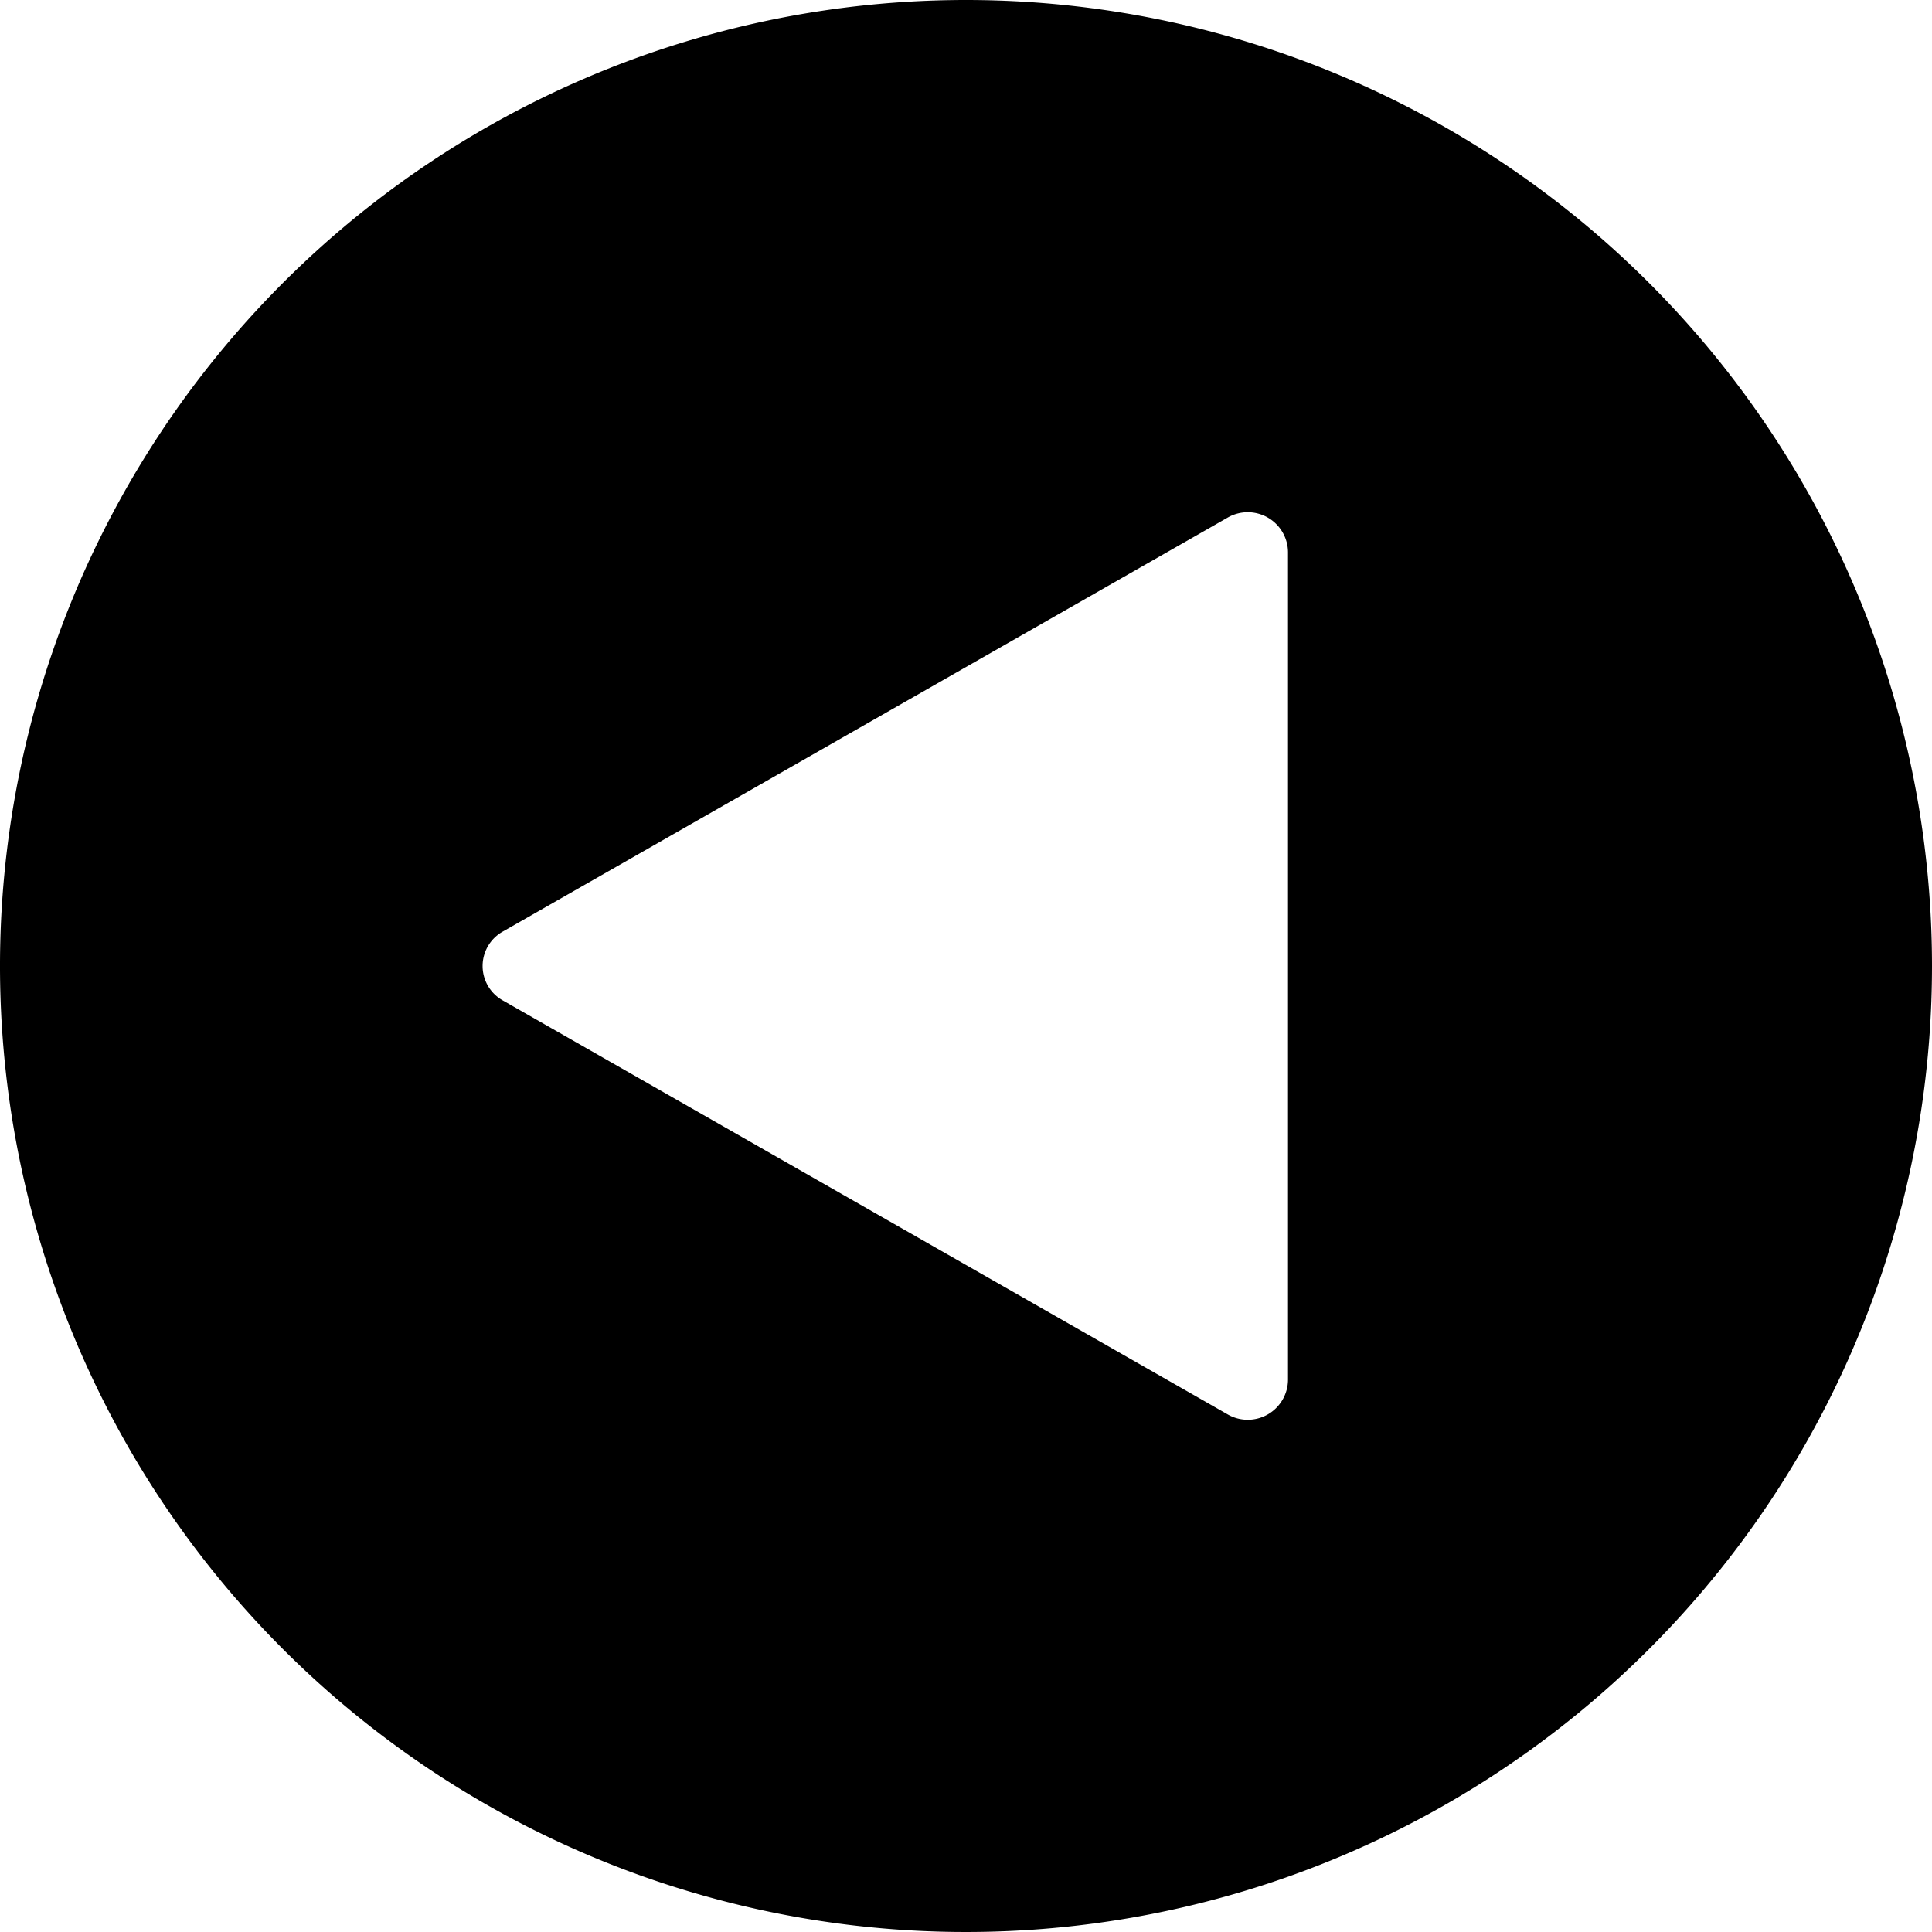 <svg xmlns="http://www.w3.org/2000/svg" viewBox="0 0 24 24" id="Arrow-Button-Circle-Left--Streamline-Ultimate"><desc>Arrow Button Circle Left Streamline Icon: https://streamlinehq.com</desc><path d="M12 0a12 12 0 1 0 12 12A12 12 0 0 0 12 0Zm4 17.14a0.5 0.5 0 0 1 -0.25 0.43 0.5 0.5 0 0 1 -0.5 0l-9 -5.14a0.49 0.49 0 0 1 0 -0.86l9 -5.14a0.5 0.5 0 0 1 0.5 0 0.5 0.5 0 0 1 0.25 0.43Z" fill="#000000" stroke-width="1"></path></svg>